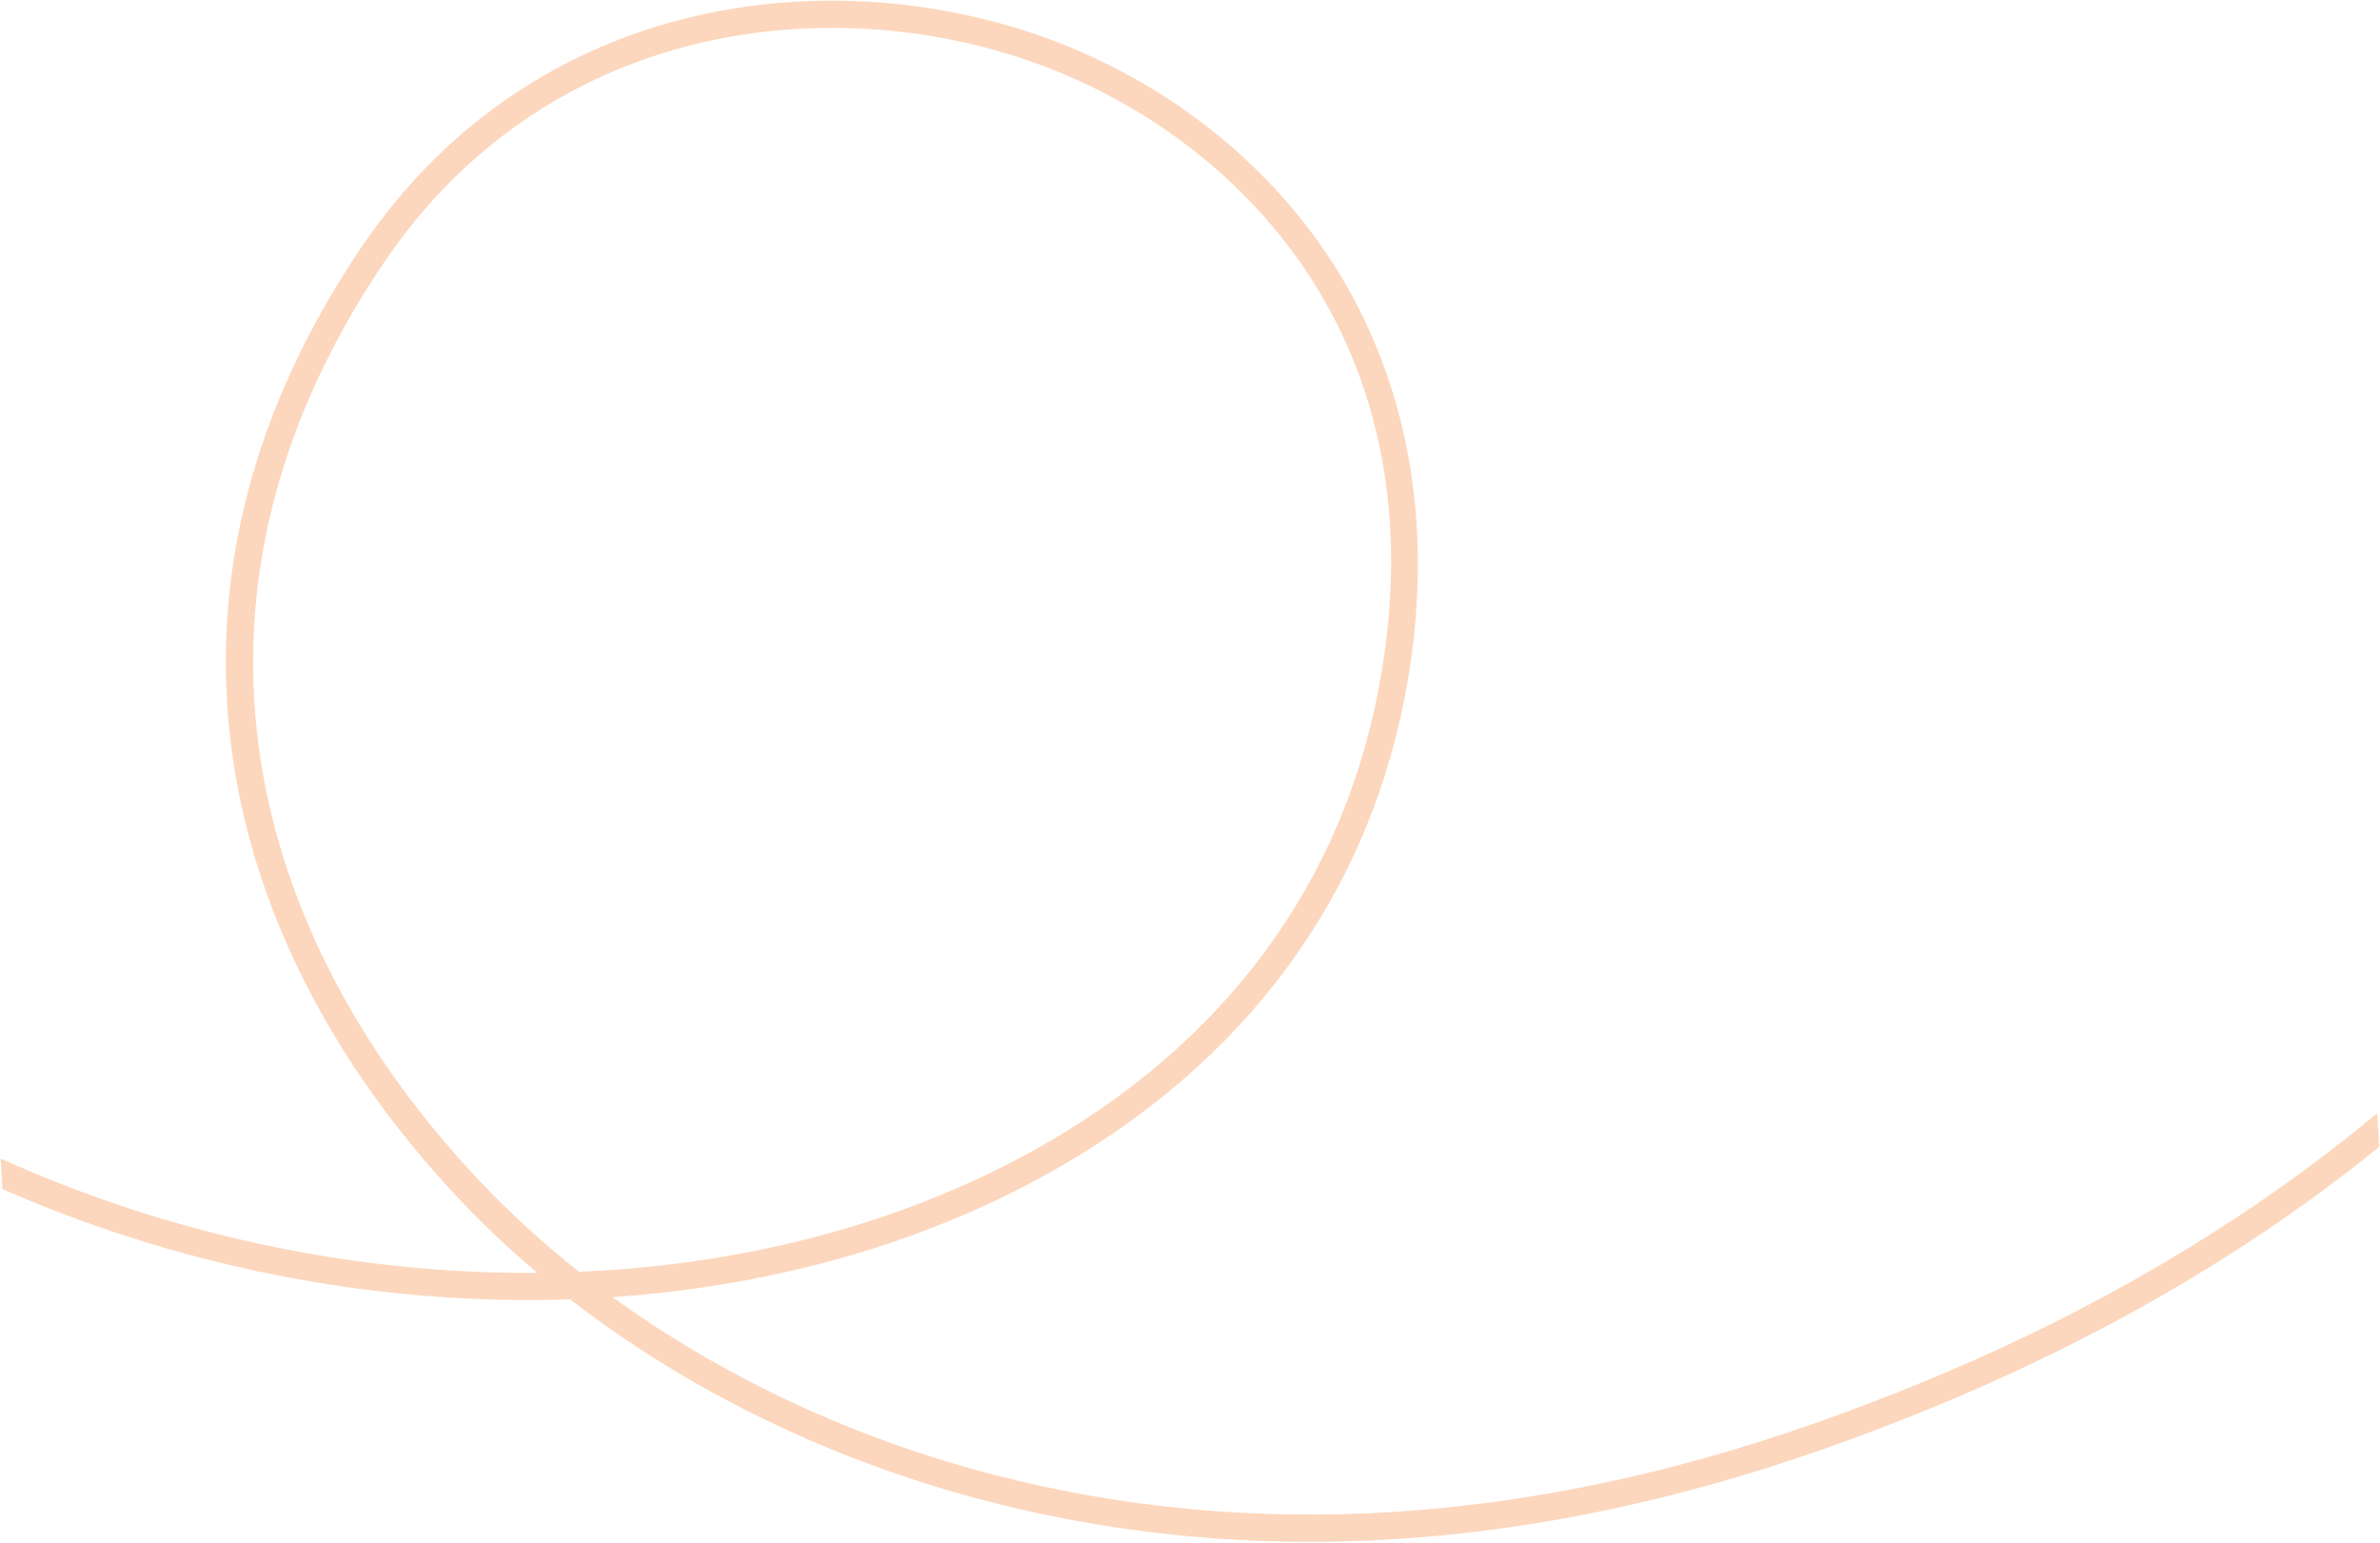 <svg width="924" height="599" viewBox="0 0 924 599" fill="none" xmlns="http://www.w3.org/2000/svg">
<g style="mix-blend-mode:color-burn" opacity="0.3">
<path d="M393.91 450.675C470.331 410.728 519.001 348.388 534.656 270.369C560.765 140.244 488.224 59.963 411.617 28.218C331.094 -5.141 214.273 4.145 148.08 103.393C108.188 163.214 92.138 225.75 100.373 289.274C108.09 348.772 137.803 407.347 186.306 458.647C198.08 471.102 210.975 482.863 224.842 493.819C227.731 493.697 230.618 493.544 233.482 493.369L233.504 493.368C291.111 489.859 346.155 475.616 393.909 450.653M382.089 7.447C393.763 10.333 405.015 14.034 415.652 18.442C461.744 37.536 499.935 70.667 523.206 111.725C549.327 157.808 556.87 213.38 545.019 272.435C528.726 353.685 478.159 418.554 398.803 460.028C350.783 485.128 295.571 499.677 237.817 503.655C280.817 534.848 331.887 558.75 386.626 572.831C486.375 598.495 593.213 591.757 704.144 552.78C789.328 522.861 861.857 482.976 922.899 432.275L923.694 445.321C862.964 494.489 791.306 533.367 707.648 562.755C594.709 602.436 485.813 609.266 383.991 583.071C323.567 567.525 267.475 540.256 221.334 504.506C148.884 506.955 73.152 493.012 3.046 462.615C2.359 462.316 1.671 462.018 0.984 461.72L0.26 449.843C2.572 450.876 4.906 451.907 7.251 452.927C71.959 480.988 141.513 494.737 208.618 494.236C197.977 485.255 187.943 475.799 178.597 465.916C128.556 412.977 97.874 352.366 89.869 290.637C81.288 224.513 97.914 159.54 139.264 97.536C182.423 32.812 246.035 4.492 308.244 0.703C333.572 -0.84 358.664 1.679 382.068 7.47" fill="#F47920"/>
</g>
</svg>
